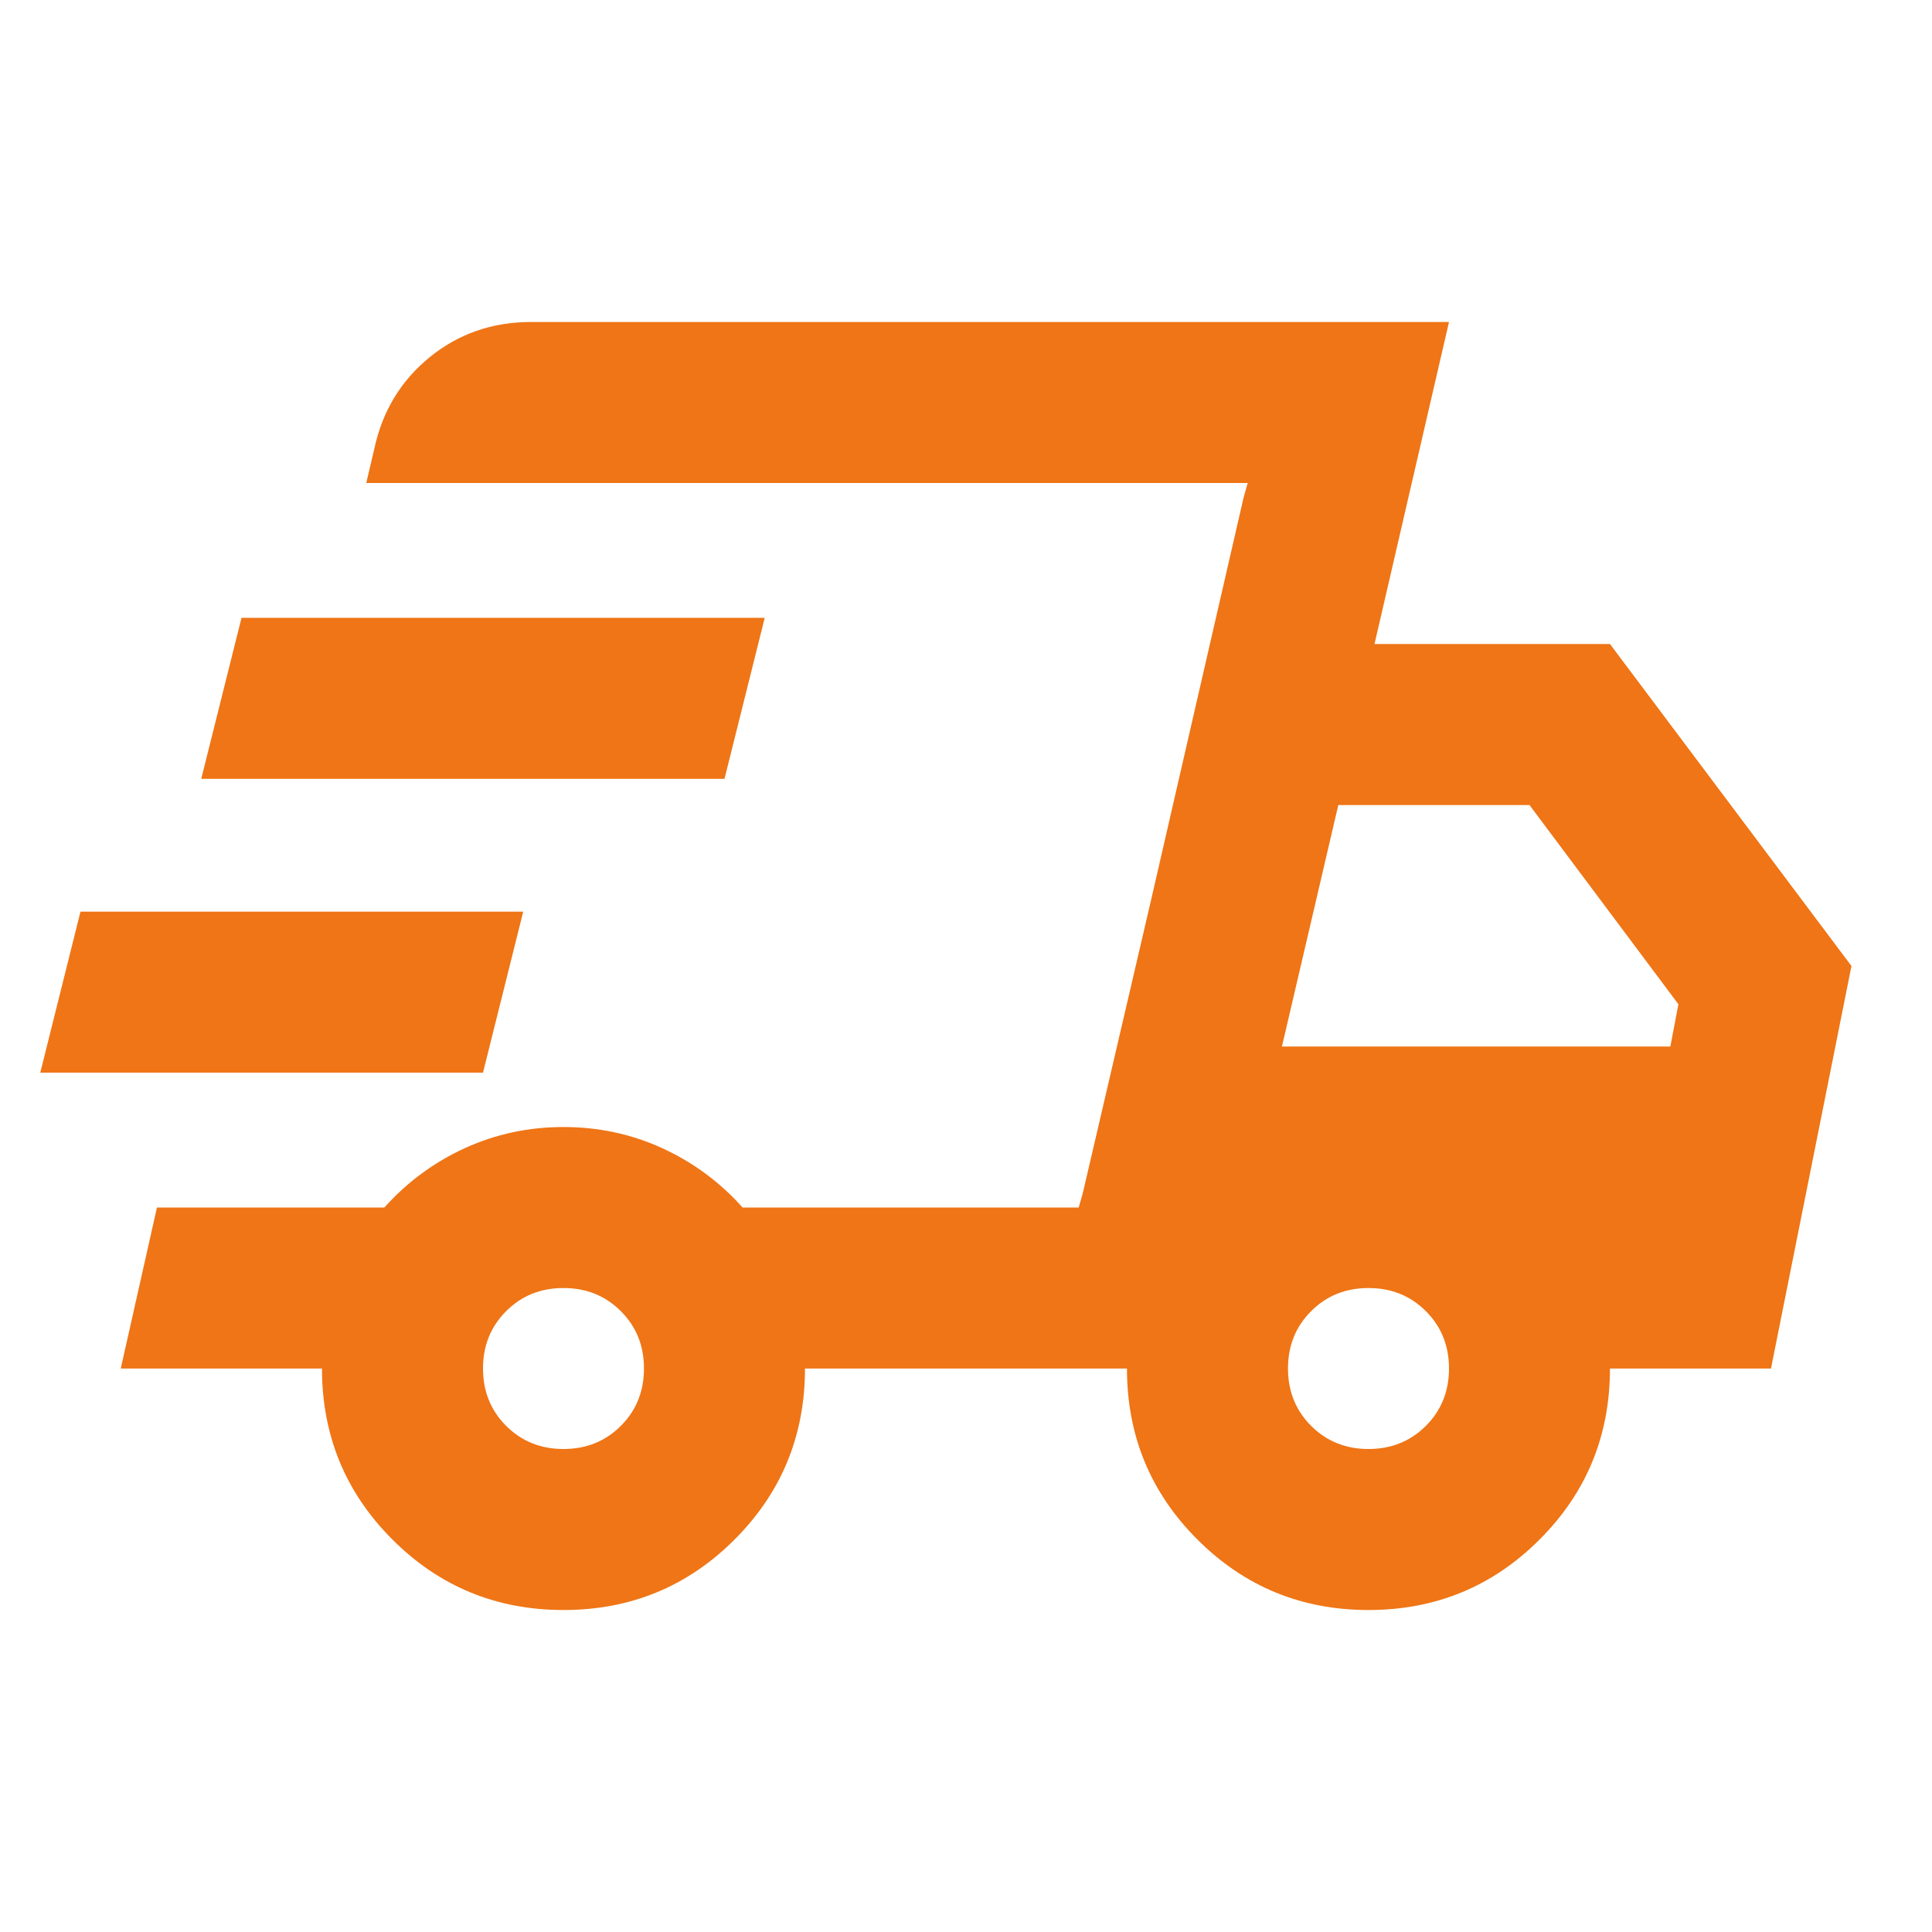 <svg width="38" height="38" viewBox="0 0 38 38" fill="none" xmlns="http://www.w3.org/2000/svg">
<mask id="mask0_3010_65" style="mask-type:alpha" maskUnits="userSpaceOnUse" x="0" y="0" width="38" height="38">
<rect width="38" height="38" fill="#D9D9D9"/>
</mask>
<g mask="url(#mask0_3010_65)">
<path d="M11.083 31.667C9.764 31.667 8.642 31.205 7.719 30.281C6.795 29.358 6.333 28.236 6.333 26.917H2.375L3.087 23.75H7.56C8.009 23.249 8.537 22.86 9.144 22.582C9.751 22.305 10.397 22.167 11.083 22.167C11.769 22.167 12.416 22.305 13.023 22.582C13.63 22.86 14.158 23.249 14.606 23.75H21.216L24.541 9.5H7.204L7.362 8.827C7.521 8.088 7.884 7.488 8.451 7.026C9.018 6.564 9.685 6.333 10.45 6.333H28.5L27.035 12.667H31.666L36.416 19L34.833 26.917H31.666C31.666 28.236 31.205 29.358 30.281 30.281C29.358 31.205 28.236 31.667 26.916 31.667C25.597 31.667 24.476 31.205 23.552 30.281C22.628 29.358 22.166 28.236 22.166 26.917H15.833C15.833 28.236 15.371 29.358 14.448 30.281C13.524 31.205 12.403 31.667 11.083 31.667ZM25.214 20.584H32.854L33.012 19.752L30.083 15.834H26.323L25.214 20.584ZM24.462 9.777L24.541 9.5L21.216 23.75L21.296 23.473L22.642 17.694L24.462 9.777ZM0.792 21.098L1.583 17.931H10.291L9.5 21.098H0.792ZM3.958 15.319L4.75 12.152H15.041L14.25 15.319H3.958ZM11.083 28.5C11.532 28.5 11.908 28.348 12.211 28.045C12.515 27.741 12.666 27.365 12.666 26.917C12.666 26.468 12.515 26.092 12.211 25.789C11.908 25.485 11.532 25.334 11.083 25.334C10.635 25.334 10.258 25.485 9.955 25.789C9.652 26.092 9.5 26.468 9.5 26.917C9.5 27.365 9.652 27.741 9.955 28.045C10.258 28.348 10.635 28.5 11.083 28.5ZM26.916 28.5C27.365 28.5 27.741 28.348 28.045 28.045C28.348 27.741 28.5 27.365 28.5 26.917C28.5 26.468 28.348 26.092 28.045 25.789C27.741 25.485 27.365 25.334 26.916 25.334C26.468 25.334 26.092 25.485 25.788 25.789C25.485 26.092 25.333 26.468 25.333 26.917C25.333 27.365 25.485 27.741 25.788 28.045C26.092 28.348 26.468 28.5 26.916 28.5Z" fill="#EF7516"/>
</g>
</svg>
